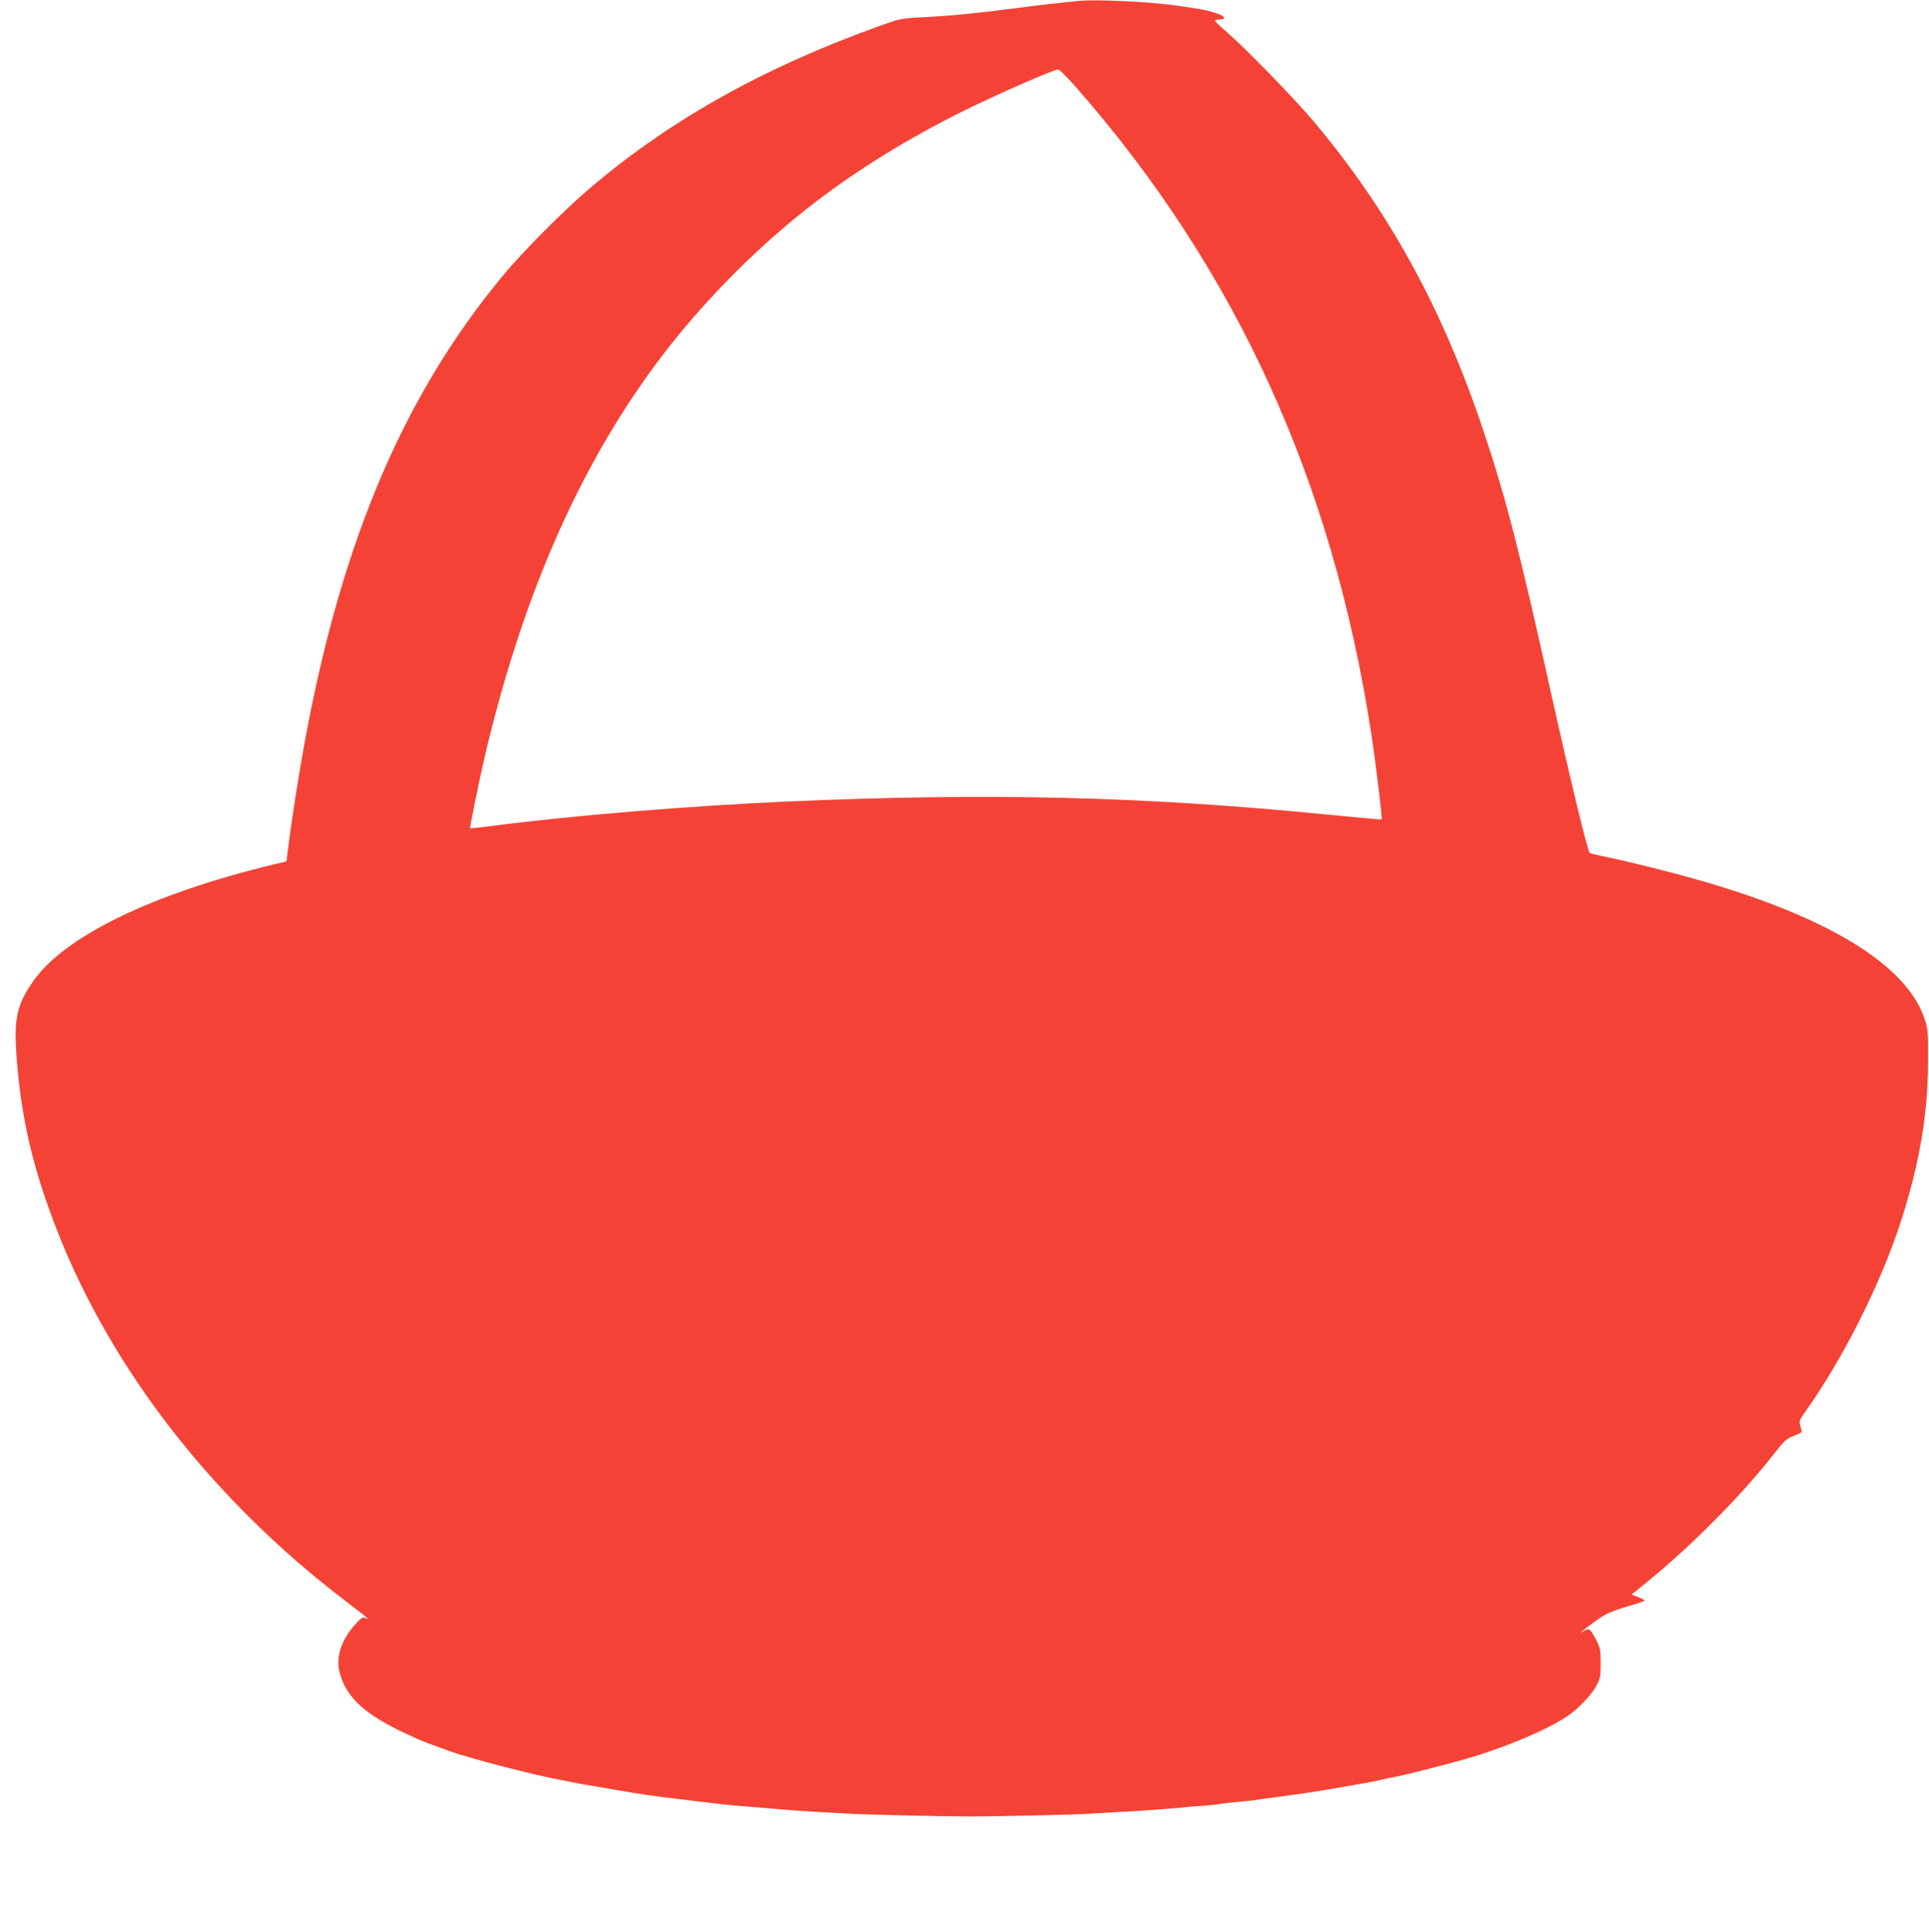 <?xml version="1.0" standalone="no"?>
<!DOCTYPE svg PUBLIC "-//W3C//DTD SVG 20010904//EN"
 "http://www.w3.org/TR/2001/REC-SVG-20010904/DTD/svg10.dtd">
<svg version="1.0" xmlns="http://www.w3.org/2000/svg"
 width="1278pt" height="1280pt" viewBox="0 0 1278 1280"
 preserveAspectRatio="xMidYMid meet">
<g transform="translate(0,1280) scale(0.1,-0.1)"
fill="#f44336" stroke="none">
<path d="M7145 12794 c-165 -17 -264 -28 -422 -49 -225 -30 -445 -52 -623 -60
-132 -7 -138 -8 -295 -65 -769 -278 -1394 -632 -1925 -1091 -156 -135 -419
-400 -539 -544 -694 -833 -1115 -1856 -1355 -3290 -33 -197 -66 -418 -81 -546
l-7 -56 -91 -22 c-792 -191 -1372 -471 -1582 -765 -112 -157 -134 -252 -116
-496 30 -418 108 -752 273 -1172 361 -918 1032 -1779 1908 -2446 69 -52 132
-102 140 -110 13 -13 12 -13 -7 -3 -19 10 -27 5 -71 -44 -88 -96 -126 -209
-104 -306 37 -161 152 -274 397 -394 71 -35 164 -76 205 -90 41 -15 93 -34
115 -42 142 -53 572 -164 765 -199 14 -2 45 -9 70 -14 25 -5 59 -12 75 -14 17
-3 109 -18 205 -35 182 -31 286 -46 380 -56 30 -4 66 -8 80 -10 14 -2 50 -6
80 -10 66 -7 123 -14 170 -20 19 -2 69 -7 110 -10 41 -3 95 -8 120 -10 25 -2
79 -7 120 -10 41 -3 95 -8 120 -10 25 -2 101 -7 170 -11 69 -3 145 -8 170 -9
92 -7 642 -20 825 -20 190 0 759 13 825 20 19 1 95 6 169 10 74 3 150 8 170
10 20 2 81 6 136 10 55 4 107 9 116 10 9 2 63 7 120 10 57 4 107 9 110 11 3 2
55 8 115 14 60 5 120 12 134 14 14 3 48 7 75 11 43 5 164 22 295 41 83 12 389
66 430 75 47 11 52 12 140 30 58 11 262 63 415 105 272 75 572 200 713 296 71
49 157 140 188 198 26 49 29 65 29 150 0 85 -3 101 -29 153 -39 76 -48 83 -83
61 -46 -29 -14 -1 71 61 77 56 111 71 264 115 41 12 71 24 67 28 -4 4 -24 14
-46 22 l-39 16 98 79 c312 255 639 586 859 870 52 67 70 83 113 100 29 11 53
23 55 26 3 3 -1 21 -7 41 -10 33 -8 38 39 104 246 347 496 845 626 1249 124
384 179 707 181 1055 1 202 0 219 -23 289 -117 355 -634 674 -1496 920 -170
49 -461 122 -607 152 -59 12 -111 25 -116 28 -13 8 -129 489 -252 1041 -211
953 -300 1299 -445 1735 -272 821 -631 1477 -1135 2075 -128 151 -441 473
-567 583 -46 40 -83 75 -83 80 0 4 10 7 23 7 45 0 50 16 10 33 -67 27 -116 36
-309 63 -181 24 -518 39 -629 28z m-8 -581 c1056 -1209 1691 -2602 1948 -4273
29 -187 74 -563 69 -569 -2 -2 -169 13 -371 33 -1218 120 -2232 144 -3558 86
-655 -29 -1442 -94 -1954 -161 -84 -11 -155 -18 -156 -17 -4 4 58 309 95 468
239 1022 597 1860 1091 2547 297 415 699 828 1109 1140 285 217 604 414 965
594 226 112 601 277 635 278 9 1 66 -56 127 -126z"/>
</g>
</svg>
